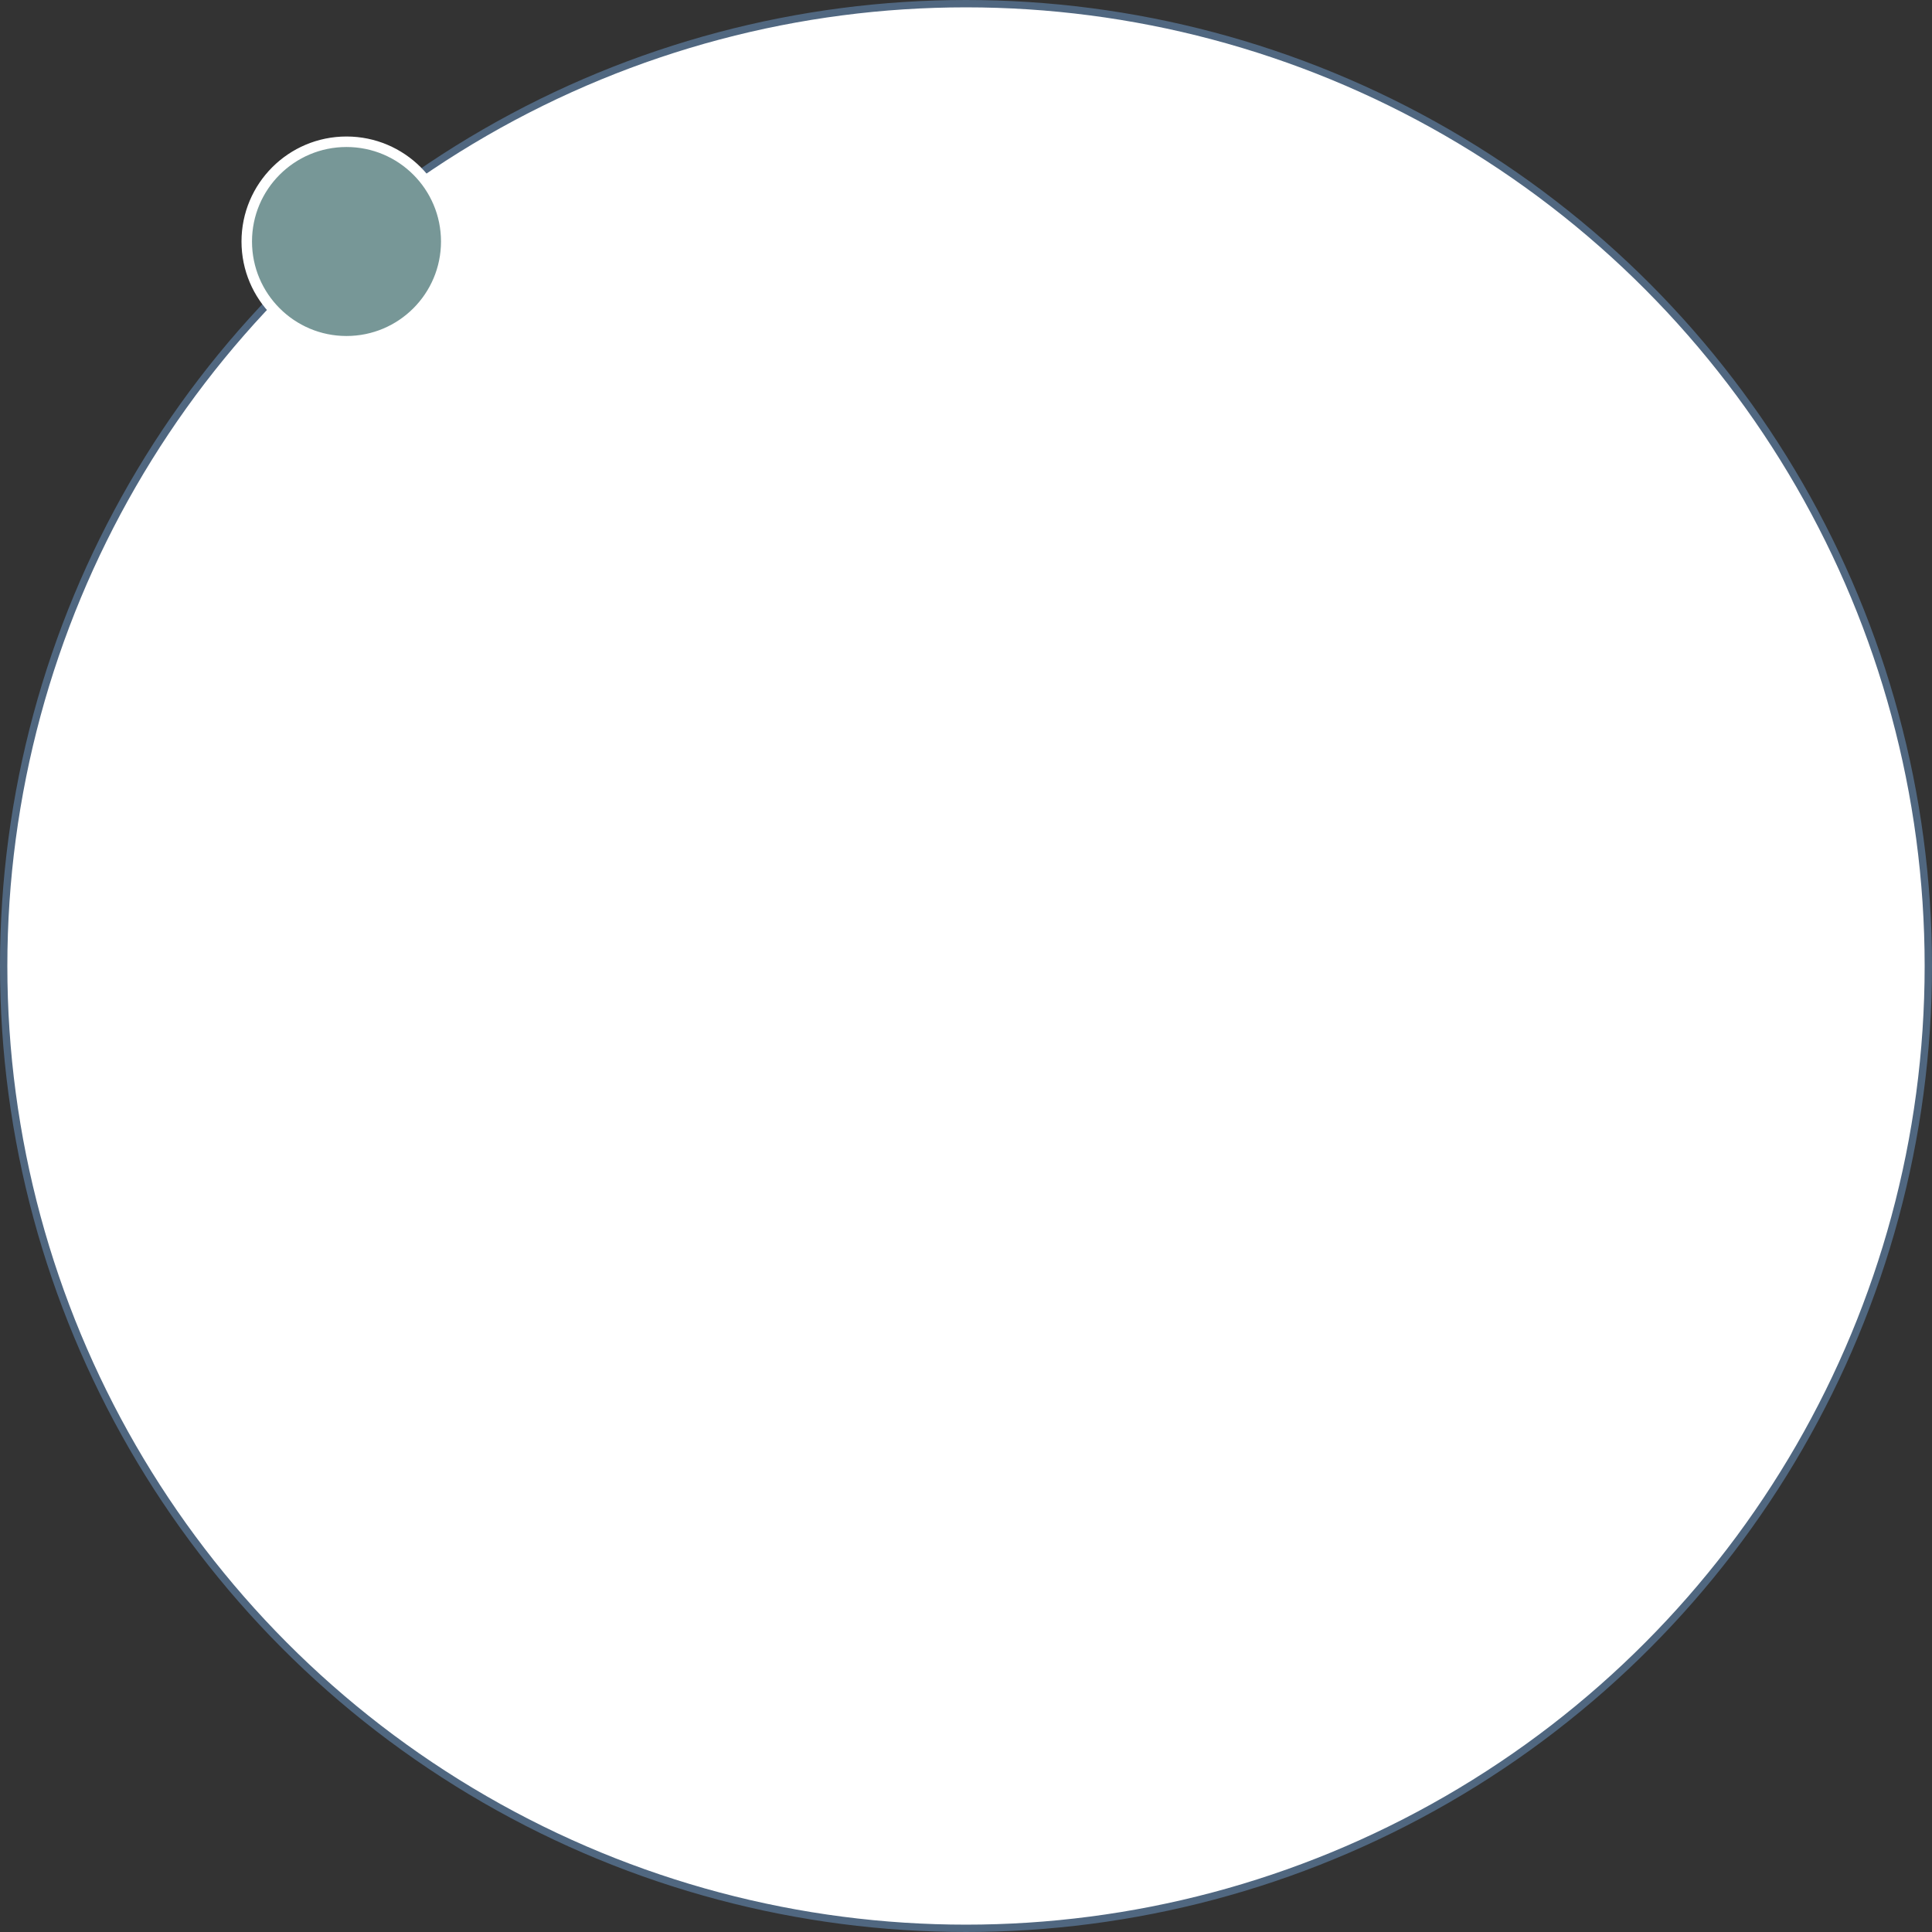 <?xml version="1.0" encoding="UTF-8"?> <svg xmlns="http://www.w3.org/2000/svg" width="184" height="184" viewBox="0 0 184 184" fill="none"><rect x="0" y="0" width="184" height="184" fill="#333333" stroke="none"/> <circle cx="92" cy="92" r="91.65" fill="white" stroke="#506780" stroke-width="0.7"></circle> <circle cx="33" cy="23" r="9.5" fill="#779797" stroke="white"></circle> </svg> 